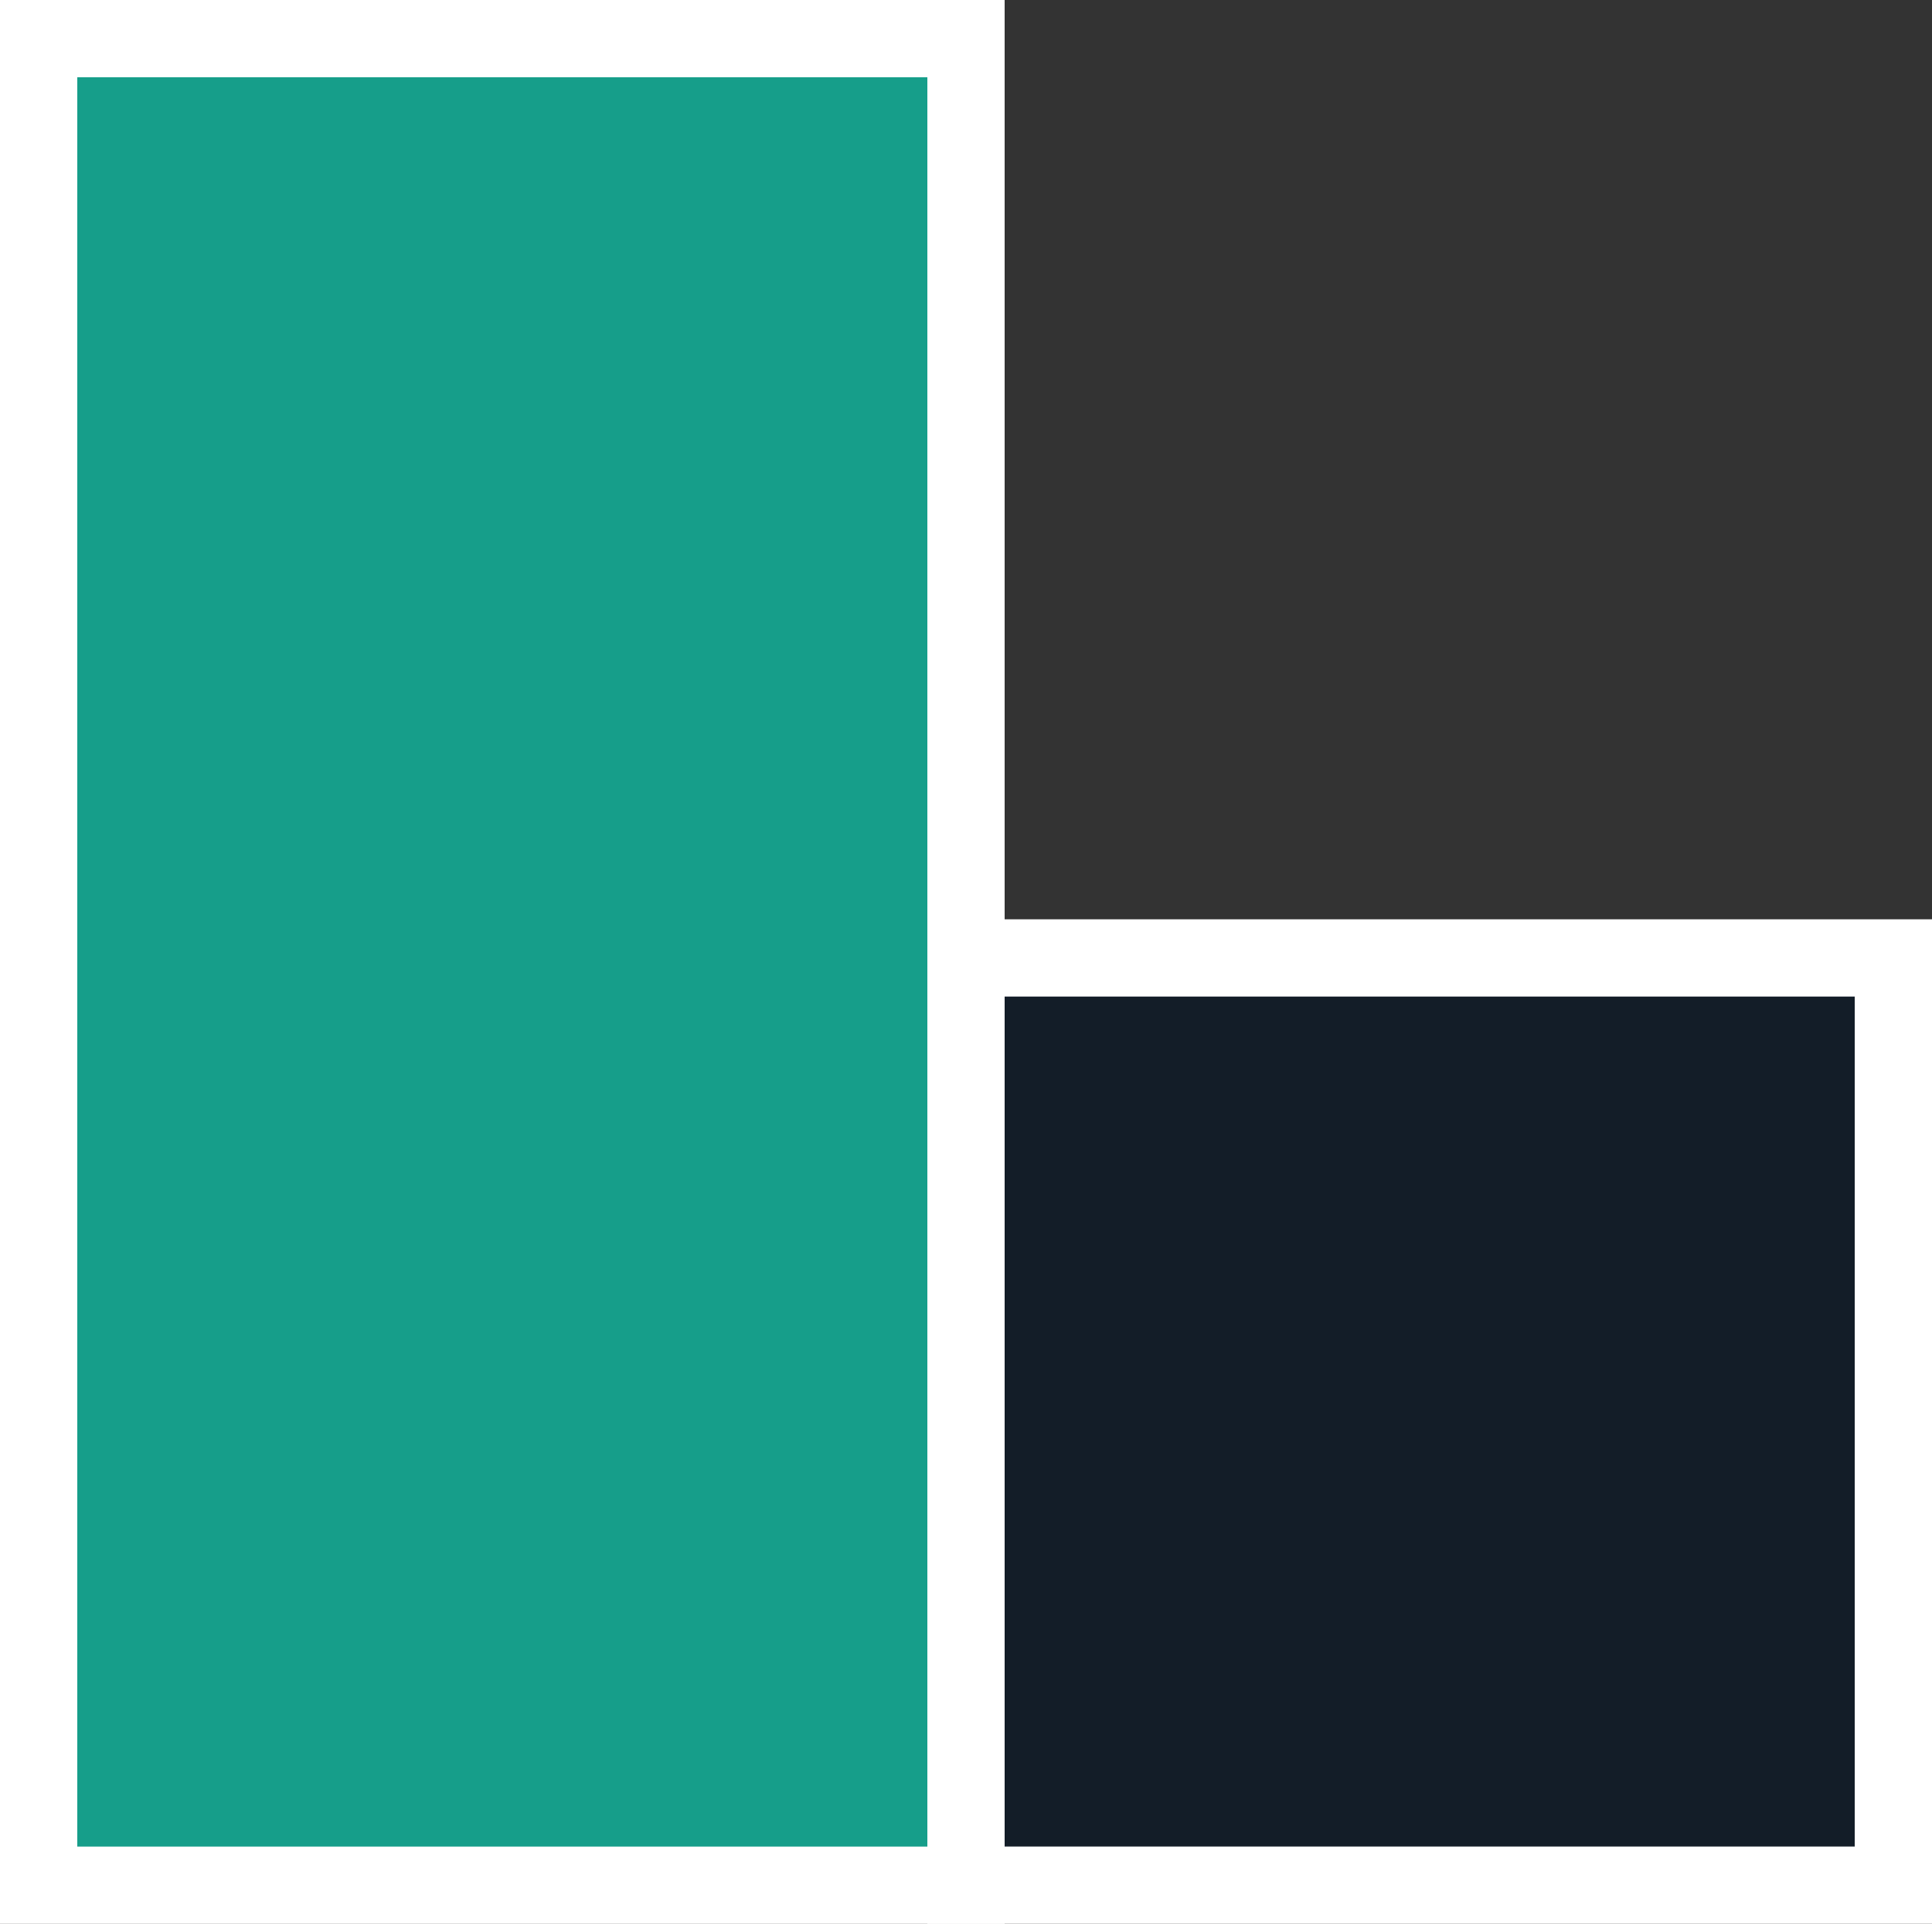 <?xml version="1.0" encoding="utf-8"?>
<svg xmlns="http://www.w3.org/2000/svg" width="50" height="49.796" viewBox="0 0 50 49.796">
  <rect x="0" y="0" width="50" height="49.796" fill="#333333" stroke="none"/>
  <g id="Raggruppa_508" data-name="Raggruppa 508" transform="translate(-531.527 -92.46)">
    <rect id="Rettangolo_287" data-name="Rettangolo 287" width="24" height="24" transform="translate(556.527 117.255)" fill="#131d28" stroke="#fff" stroke-miterlimit="10" stroke-width="2"/>
    <rect id="Rettangolo_288" data-name="Rettangolo 288" width="24" height="47.796" transform="translate(532.527 93.46)" fill="#169e8a" stroke="#fff" stroke-miterlimit="10" stroke-width="2"/>
  </g>
</svg>
